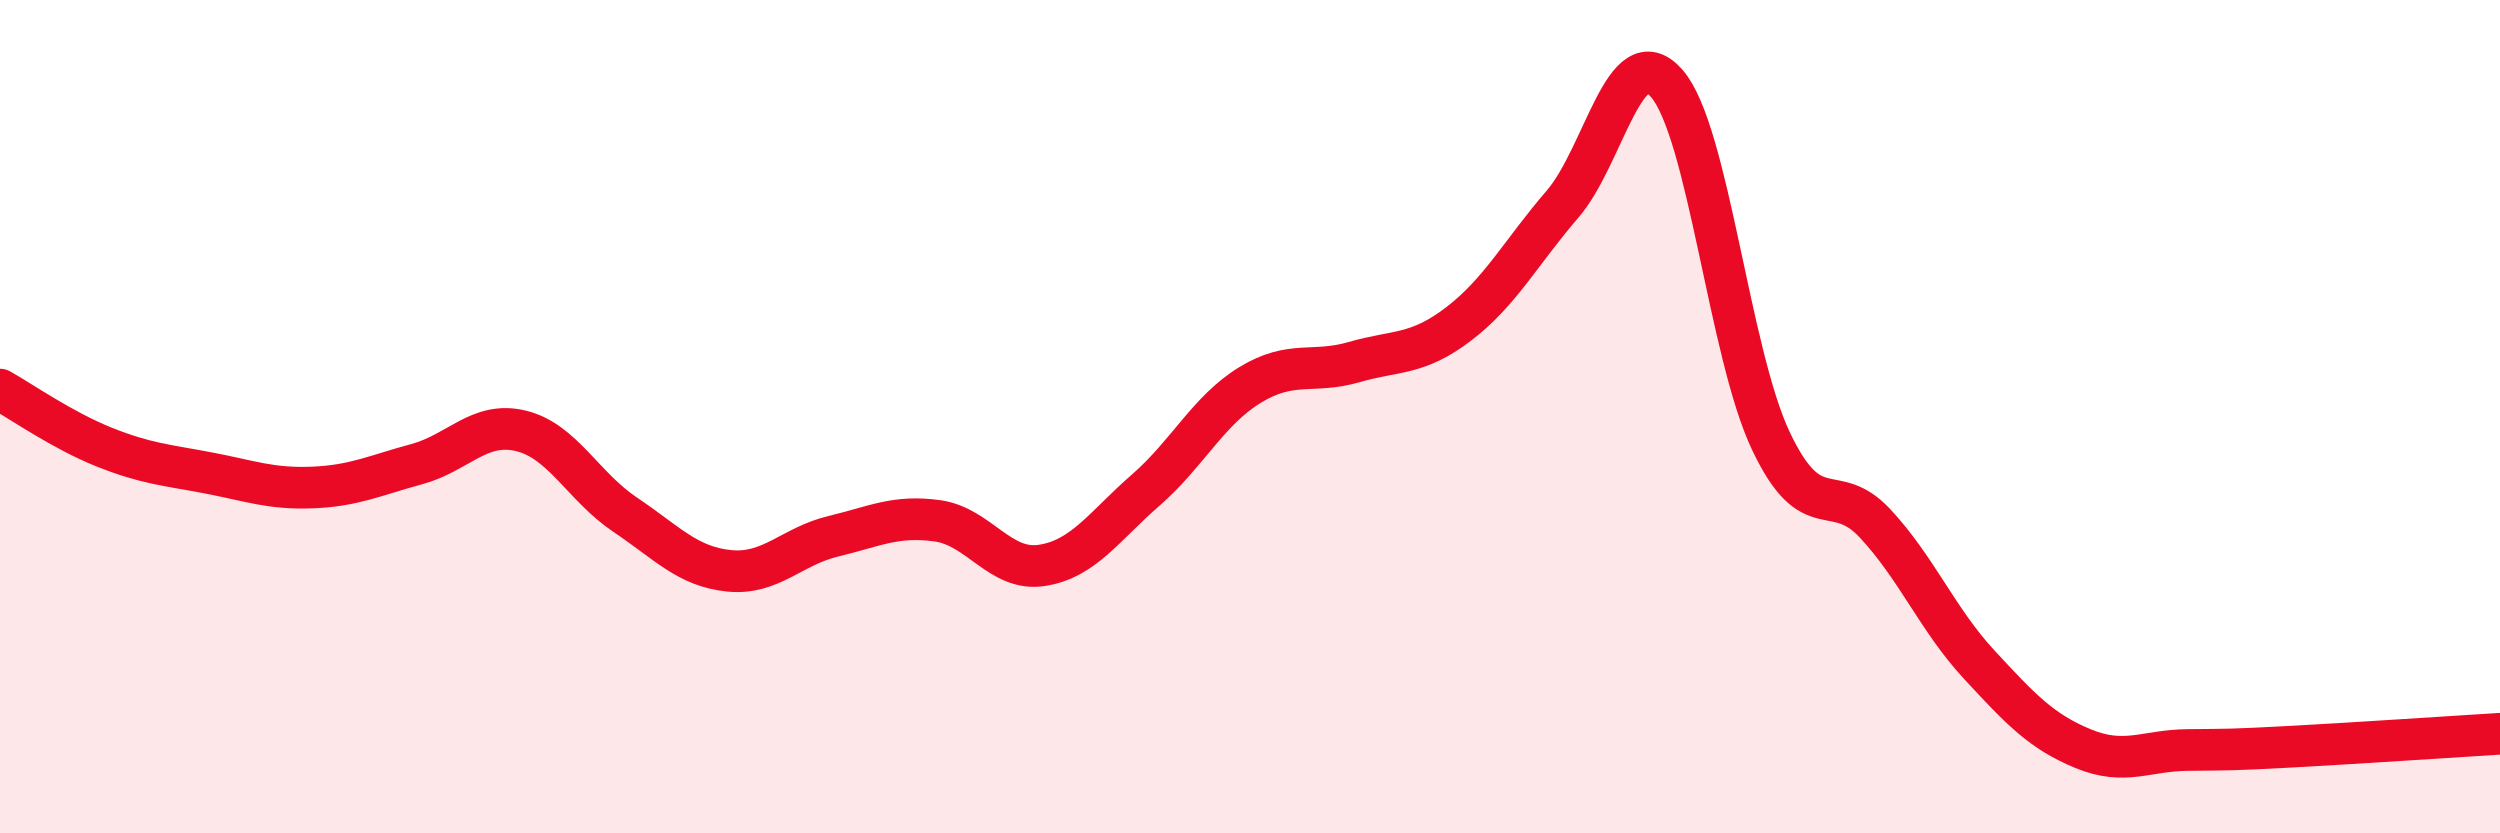 
    <svg width="60" height="20" viewBox="0 0 60 20" xmlns="http://www.w3.org/2000/svg">
      <path
        d="M 0,9.35 C 0.5,9.63 1.5,10.33 2.5,10.73 C 3.5,11.13 4,11.16 5,11.35 C 6,11.54 6.5,11.74 7.5,11.7 C 8.5,11.66 9,11.41 10,11.14 C 11,10.87 11.5,10.1 12.5,10.34 C 13.5,10.58 14,11.68 15,12.35 C 16,13.02 16.5,13.6 17.5,13.7 C 18.5,13.8 19,13.11 20,12.87 C 21,12.63 21.5,12.36 22.5,12.5 C 23.5,12.64 24,13.72 25,13.57 C 26,13.42 26.5,12.63 27.5,11.76 C 28.5,10.89 29,9.85 30,9.24 C 31,8.63 31.5,8.98 32.5,8.69 C 33.5,8.4 34,8.54 35,7.78 C 36,7.02 36.5,6.06 37.5,4.9 C 38.5,3.74 39,0.86 40,2 C 41,3.14 41.5,8.47 42.5,10.58 C 43.5,12.69 44,11.49 45,12.56 C 46,13.63 46.5,14.87 47.5,15.95 C 48.5,17.03 49,17.56 50,17.97 C 51,18.38 51.5,18.01 52.5,18 C 53.5,17.99 53.5,18 55,17.92 C 56.5,17.84 59,17.67 60,17.61L60 20L0 20Z"
        fill="#EB0A25"
        opacity="0.1"
        stroke-linecap="round"
        stroke-linejoin="round"
      />
      <path
        d="M 0,9.35 C 0.5,9.63 1.5,10.33 2.5,10.73 C 3.5,11.13 4,11.16 5,11.35 C 6,11.54 6.5,11.74 7.5,11.7 C 8.5,11.66 9,11.41 10,11.14 C 11,10.87 11.5,10.1 12.5,10.34 C 13.5,10.58 14,11.68 15,12.35 C 16,13.02 16.5,13.6 17.5,13.7 C 18.5,13.8 19,13.11 20,12.87 C 21,12.63 21.5,12.36 22.5,12.5 C 23.5,12.64 24,13.72 25,13.57 C 26,13.42 26.5,12.63 27.5,11.76 C 28.5,10.89 29,9.85 30,9.24 C 31,8.63 31.5,8.98 32.5,8.69 C 33.5,8.4 34,8.54 35,7.78 C 36,7.02 36.5,6.06 37.5,4.9 C 38.5,3.74 39,0.86 40,2 C 41,3.14 41.5,8.47 42.5,10.58 C 43.5,12.69 44,11.49 45,12.56 C 46,13.63 46.5,14.87 47.5,15.95 C 48.5,17.03 49,17.56 50,17.97 C 51,18.38 51.5,18.01 52.5,18 C 53.5,17.99 53.5,18 55,17.92 C 56.5,17.84 59,17.67 60,17.61"
        stroke="#EB0A25"
        stroke-width="1"
        fill="none"
        stroke-linecap="round"
        stroke-linejoin="round"
      />
    </svg>
  